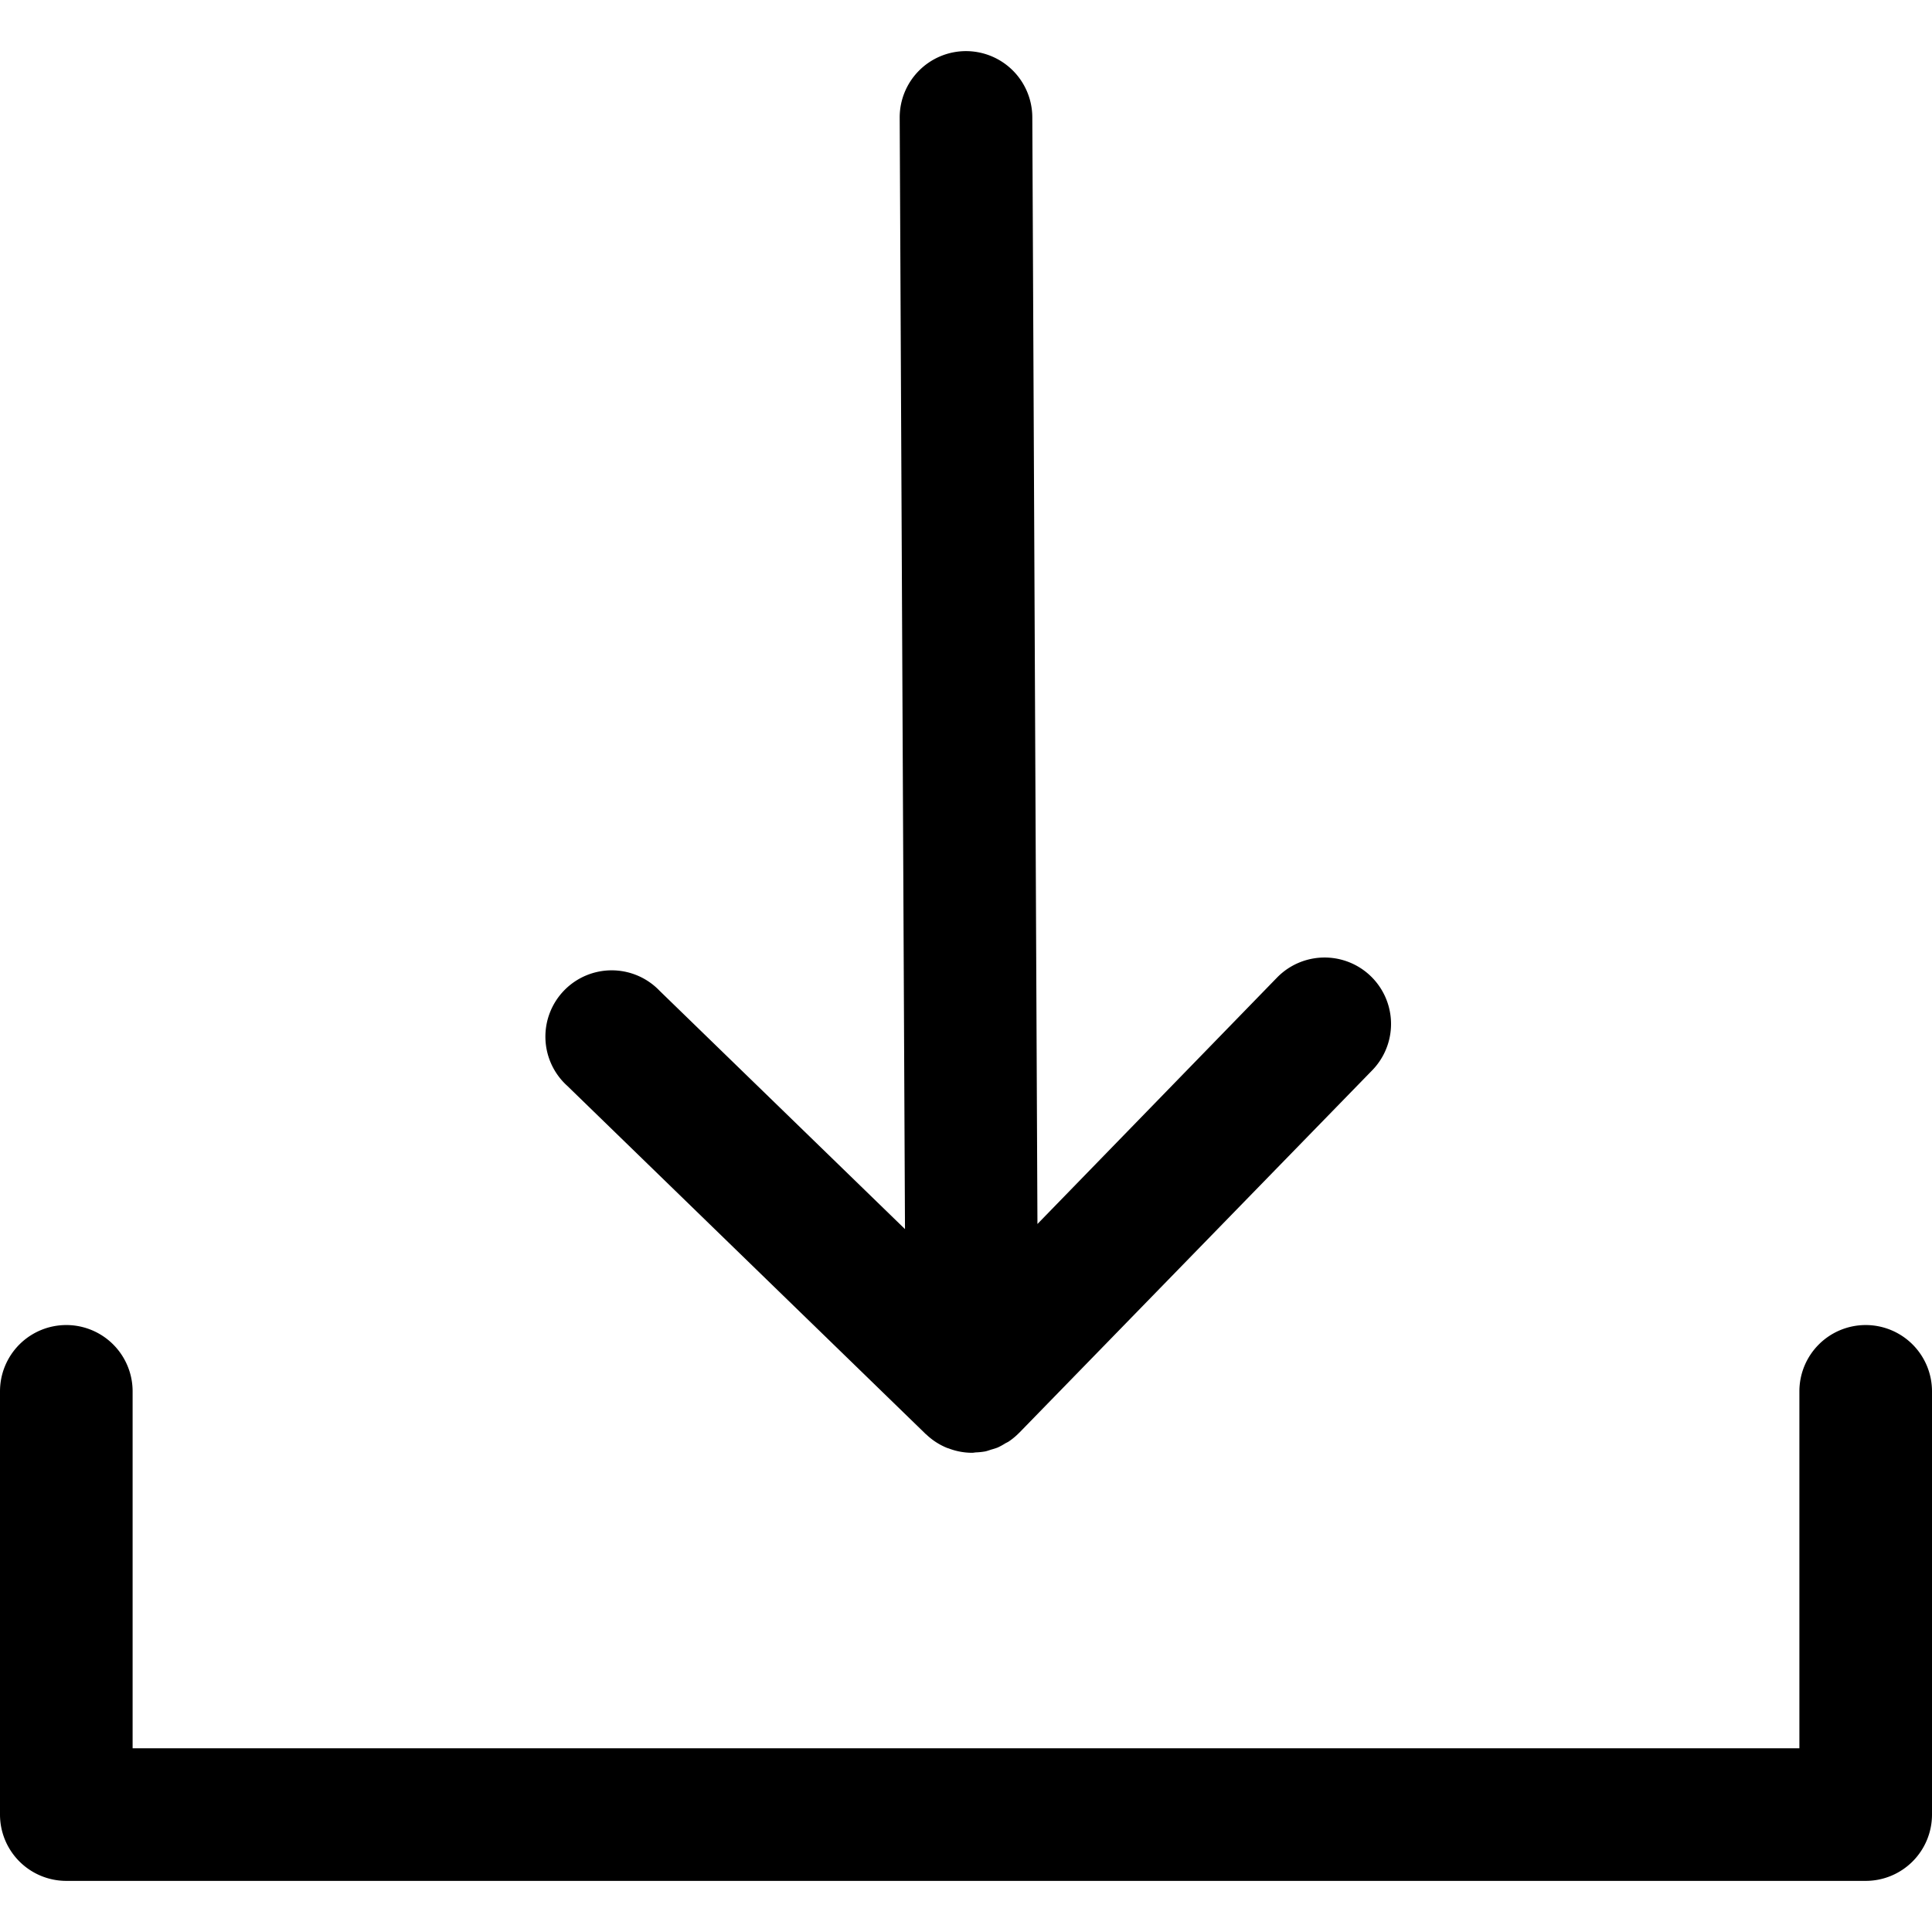 <?xml version="1.0"?>
<svg xmlns="http://www.w3.org/2000/svg" viewBox="0 0 50 50">
  <path d="m23.944 37.1.012.013.012.007a1.706 1.706 0 0 0 .54.351c.012.005.024.007.036.011a1.7 1.7 0 0 0 .608.116h.008c.032 0 .063-.008.095-.01a1.759 1.759 0 0 0 .24-.025c.059-.012.113-.034.169-.051a1.6 1.6 0 0 0 .153-.049 1.646 1.646 0 0 0 .2-.109c.031-.018.065-.031.095-.052a1.755 1.755 0 0 0 .261-.218l.007-.006 9.132-9.378a1.717 1.717 0 0 0-2.463-2.4l-6.2 6.377-.133-28.646A1.717 1.717 0 0 0 25 1.323h-.007a1.716 1.716 0 0 0-1.709 1.724l.137 28.762-6.35-6.167a1.716 1.716 0 1 0-2.392 2.458z"/>
  <path d="M48.284 34.292a1.716 1.716 0 0 0-1.716 1.716v9.237H3.432v-9.237a1.716 1.716 0 0 0-3.432 0v10.953a1.716 1.716 0 0 0 1.716 1.716h46.568A1.716 1.716 0 0 0 50 46.961V36.008a1.716 1.716 0 0 0-1.716-1.716z"/>
</svg>
